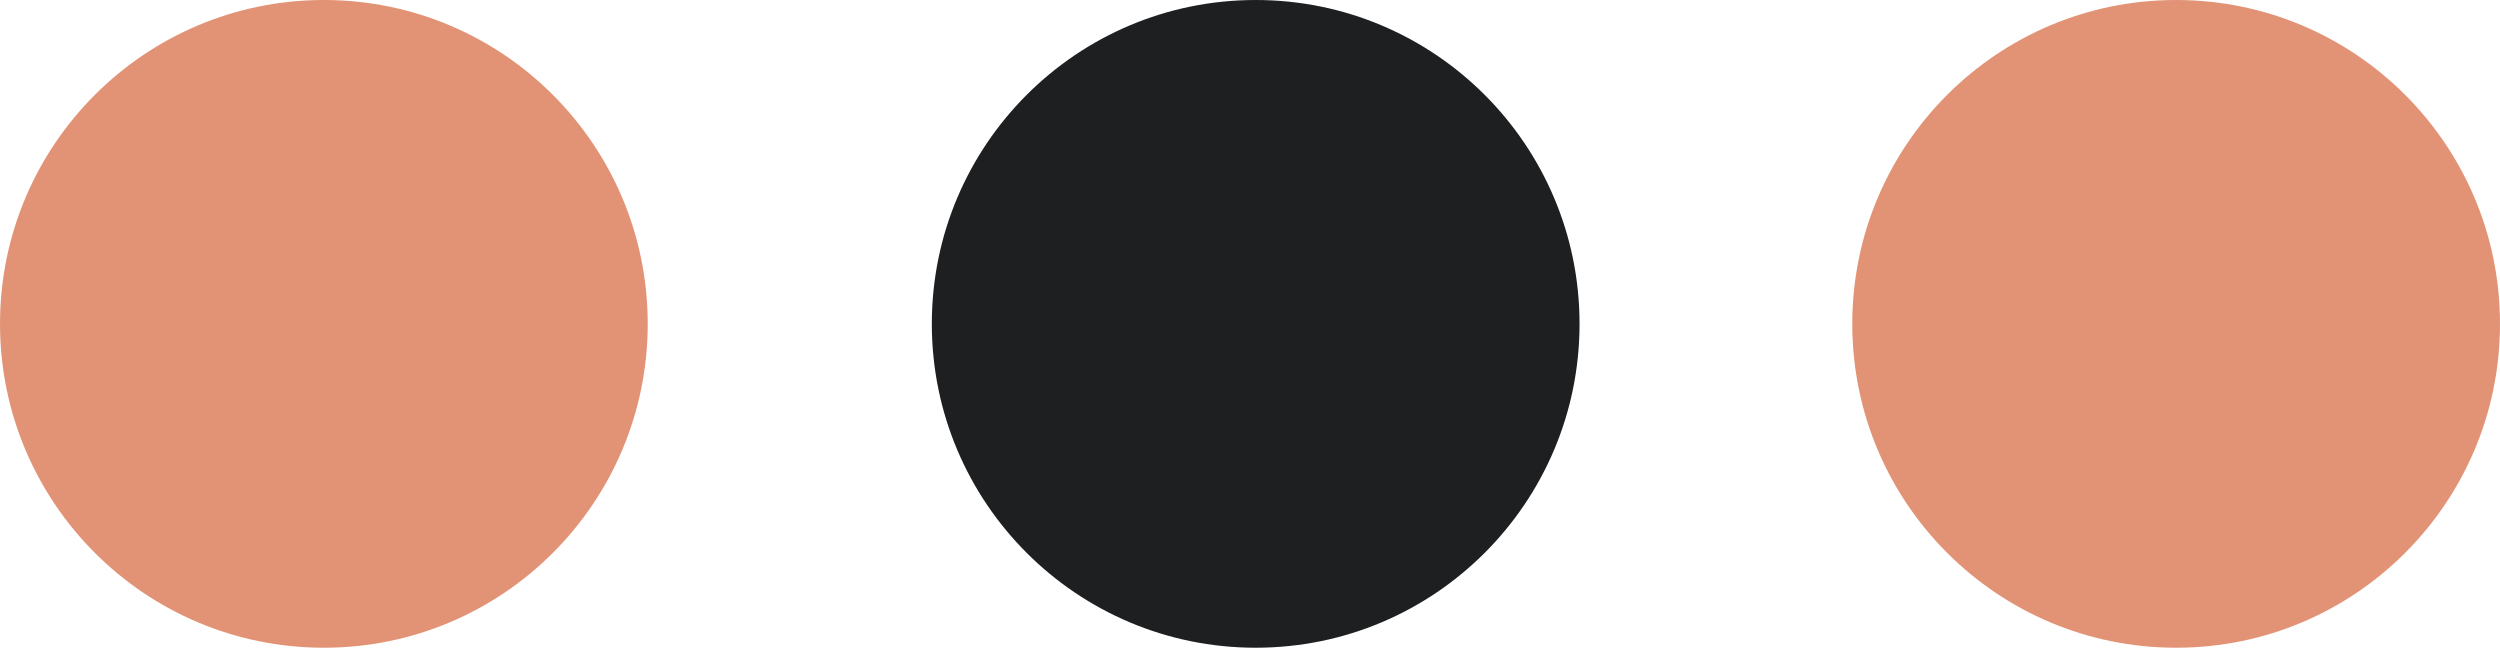 <svg xmlns="http://www.w3.org/2000/svg" width="220" height="57" viewBox="0 0 220 57" fill="none"><path d="M28.5 57C44.24 57 57 44.24 57 28.5C57 12.76 44.24 0 28.5 0C12.76 0 0 12.76 0 28.5C0 44.24 12.76 57 28.5 57Z" fill="#E29376"></path><path d="M110.5 57C126.24 57 139 44.24 139 28.5C139 12.76 126.24 0 110.5 0C94.76 0 82 12.76 82 28.5C82 44.24 94.76 57 110.5 57Z" fill="#1D1F21"></path><path d="M191.5 57C207.24 57 220 44.24 220 28.5C220 12.76 207.24 0 191.5 0C175.76 0 163 12.76 163 28.5C163 44.24 175.76 57 191.5 57Z" fill="#E29376"></path></svg>